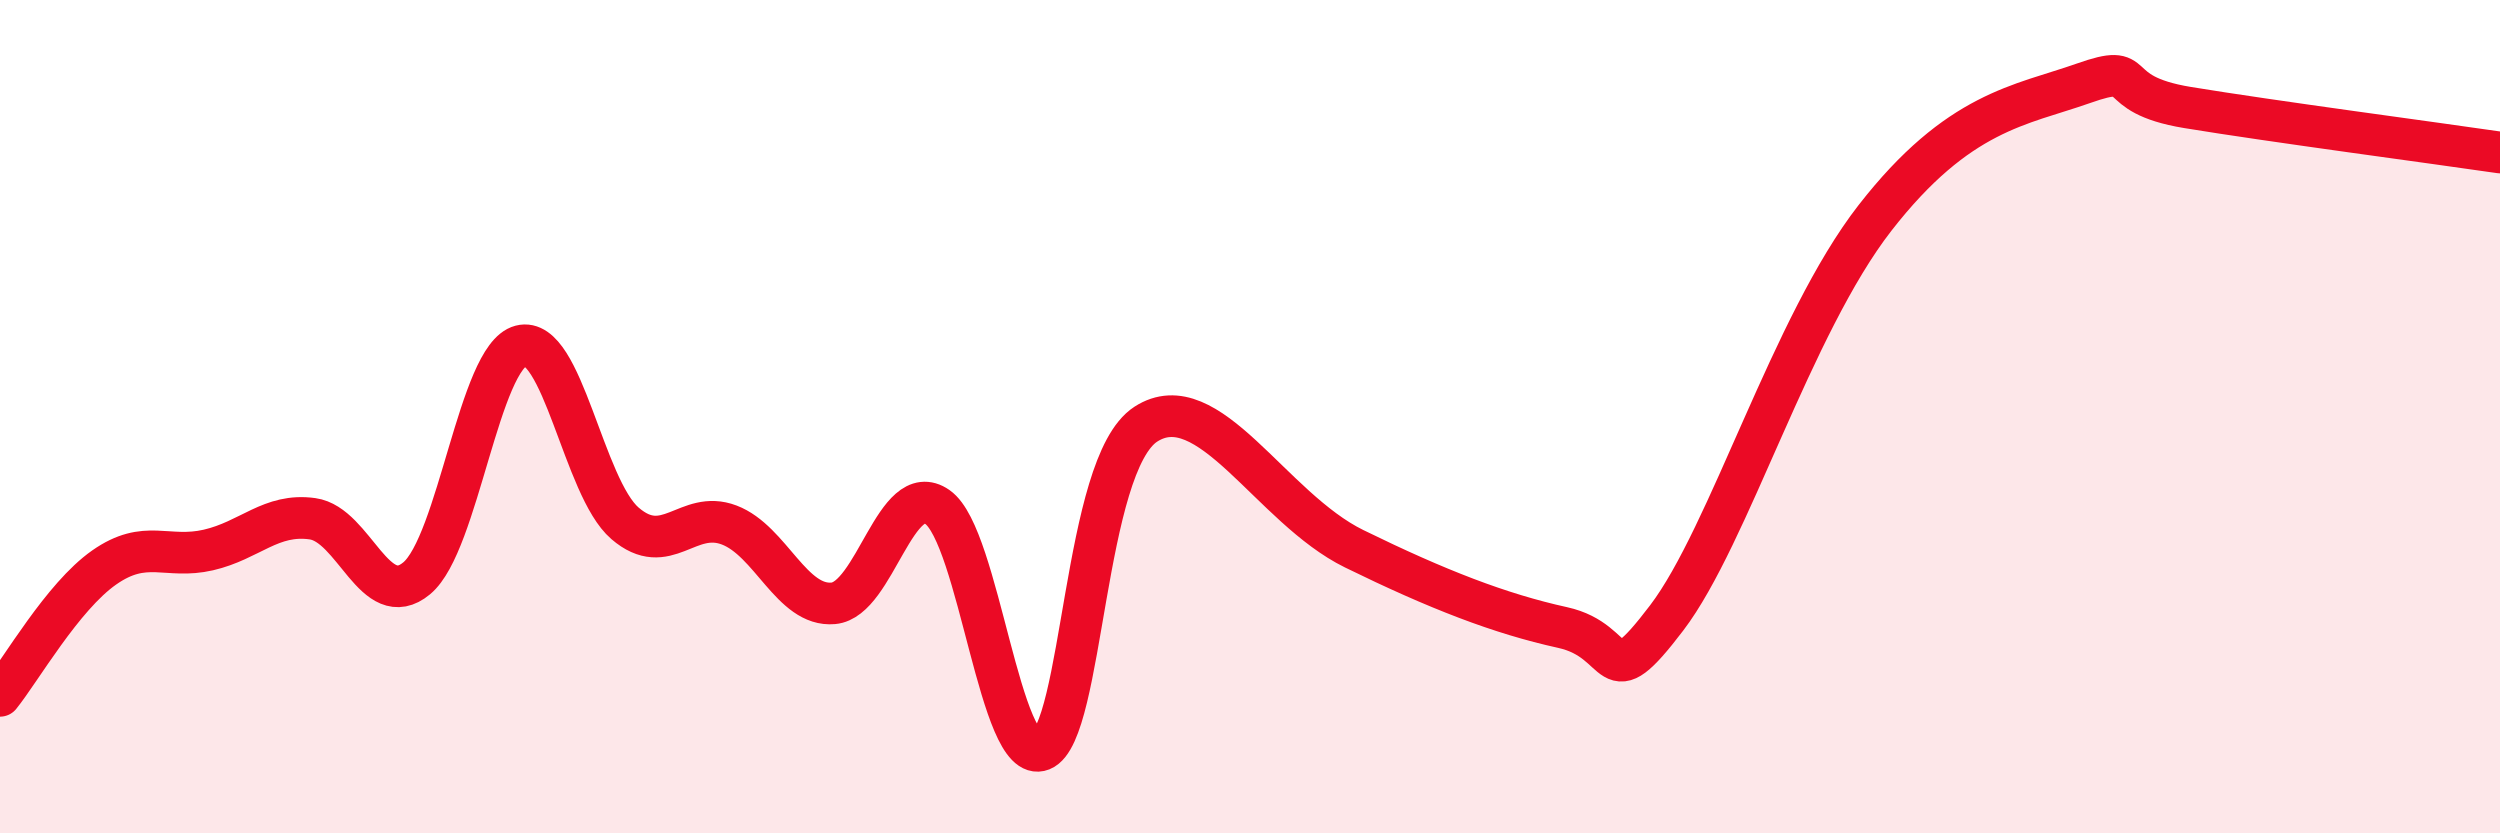 
    <svg width="60" height="20" viewBox="0 0 60 20" xmlns="http://www.w3.org/2000/svg">
      <path
        d="M 0,16.7 C 0.5,16.08 1.5,14.32 2.5,13.62 C 3.5,12.92 4,13.43 5,13.2 C 6,12.97 6.5,12.31 7.5,12.45 C 8.5,12.59 9,14.71 10,13.88 C 11,13.05 11.5,8.56 12.5,8.3 C 13.5,8.04 14,11.7 15,12.56 C 16,13.42 16.5,12.22 17.5,12.6 C 18.5,12.98 19,14.57 20,14.48 C 21,14.39 21.5,11.47 22.5,12.17 C 23.5,12.87 24,18.4 25,18 C 26,17.6 26,11.15 27.5,10.18 C 29,9.21 30.5,12.19 32.5,13.17 C 34.5,14.15 36,14.73 37.5,15.06 C 39,15.39 38.5,16.8 40,14.83 C 41.5,12.86 43,7.8 45,5.23 C 47,2.66 48.5,2.53 50,2 C 51.5,1.47 50.5,2.25 52.5,2.58 C 54.5,2.91 58.5,3.44 60,3.66L60 20L0 20Z"
        fill="#EB0A25"
        opacity="0.1"
        stroke-linecap="round"
        stroke-linejoin="round"
      />
      <path
        d="M 0,16.7 C 0.5,16.08 1.5,14.32 2.5,13.62 C 3.5,12.92 4,13.43 5,13.2 C 6,12.97 6.5,12.31 7.5,12.45 C 8.5,12.59 9,14.71 10,13.88 C 11,13.05 11.5,8.56 12.5,8.3 C 13.5,8.04 14,11.7 15,12.56 C 16,13.42 16.5,12.22 17.5,12.6 C 18.5,12.98 19,14.57 20,14.48 C 21,14.39 21.5,11.47 22.5,12.17 C 23.5,12.87 24,18.4 25,18 C 26,17.6 26,11.15 27.5,10.18 C 29,9.21 30.5,12.19 32.5,13.17 C 34.5,14.15 36,14.73 37.5,15.06 C 39,15.39 38.5,16.8 40,14.83 C 41.5,12.86 43,7.8 45,5.23 C 47,2.66 48.5,2.53 50,2 C 51.5,1.47 50.5,2.25 52.5,2.58 C 54.5,2.91 58.5,3.44 60,3.66"
        stroke="#EB0A25"
        stroke-width="1"
        fill="none"
        stroke-linecap="round"
        stroke-linejoin="round"
      />
    </svg>
  